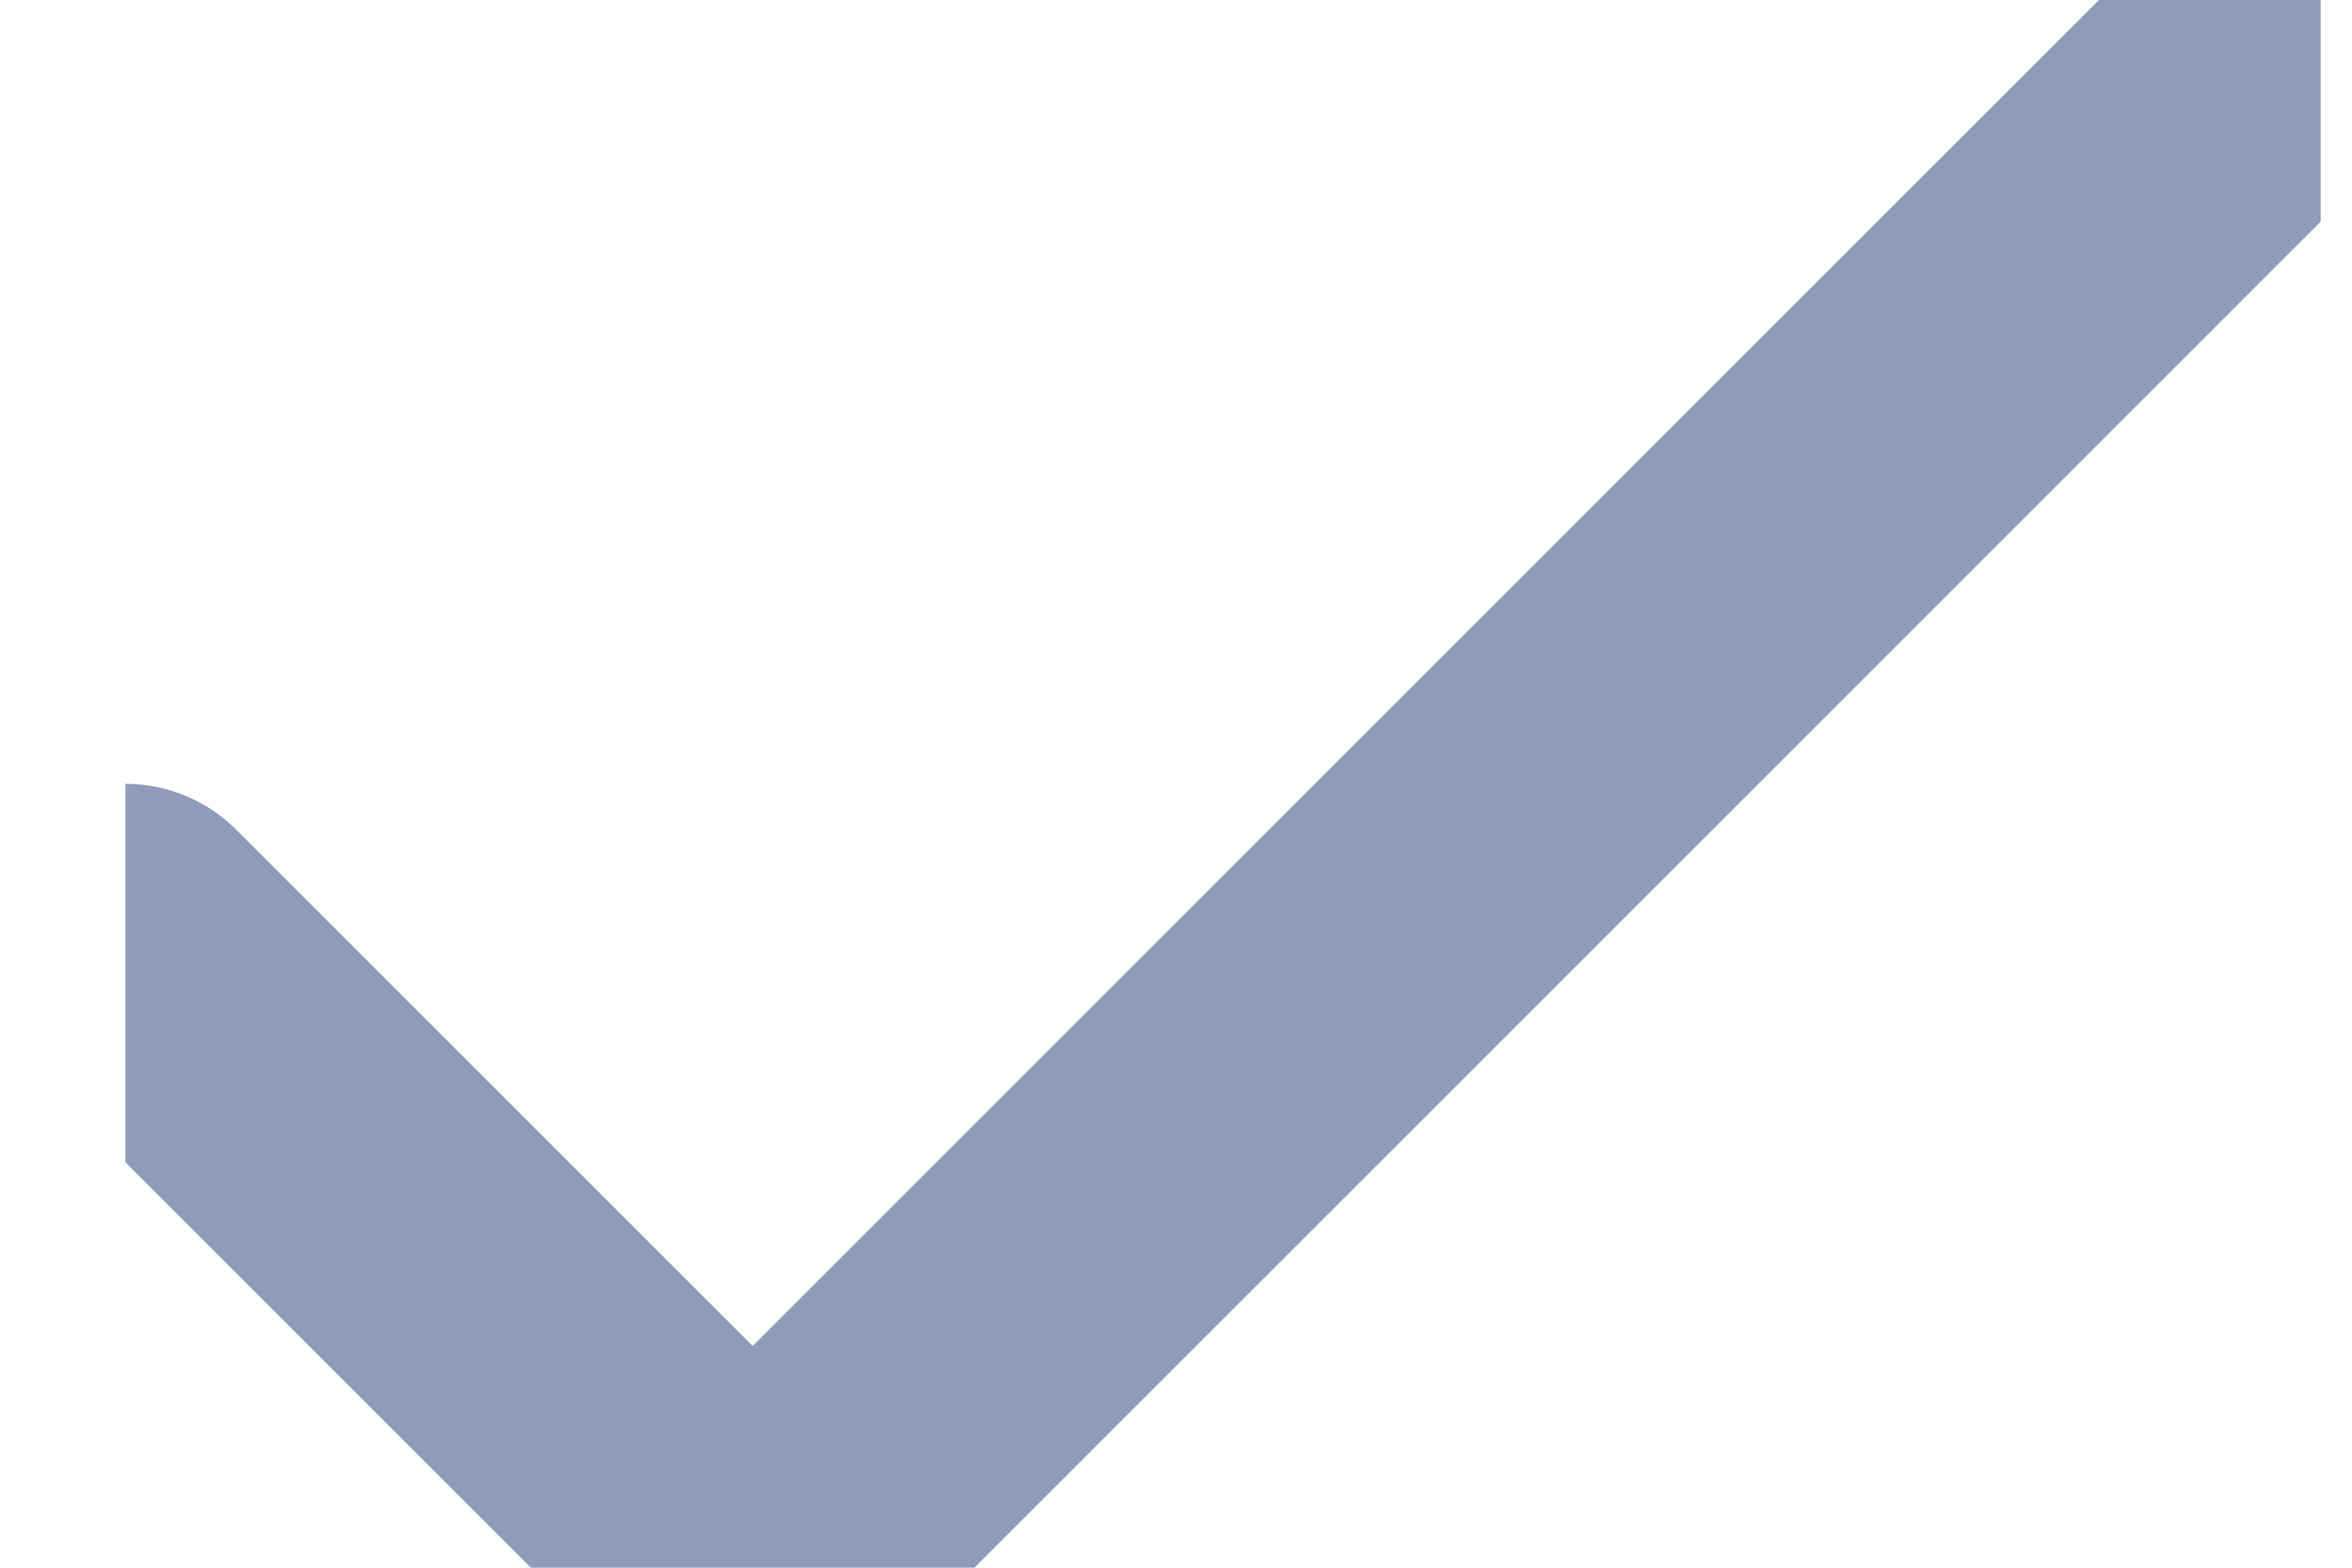 <svg width="15" height="10" viewBox="0 0 15 10" fill="none" xmlns="http://www.w3.org/2000/svg">
<g clip-path="url(#clip0_1764_9207)">
<path d="M0.8 6L4.8 10L14.8 0" stroke="#8F9BBA" stroke-width="2" stroke-linecap="round" stroke-linejoin="round"/>
</g>
<defs>
<clipPath id="clip0_1764_9207">
<rect width="14" height="10" fill="white" transform="translate(0.8)"/>
</clipPath>
</defs>
</svg>
